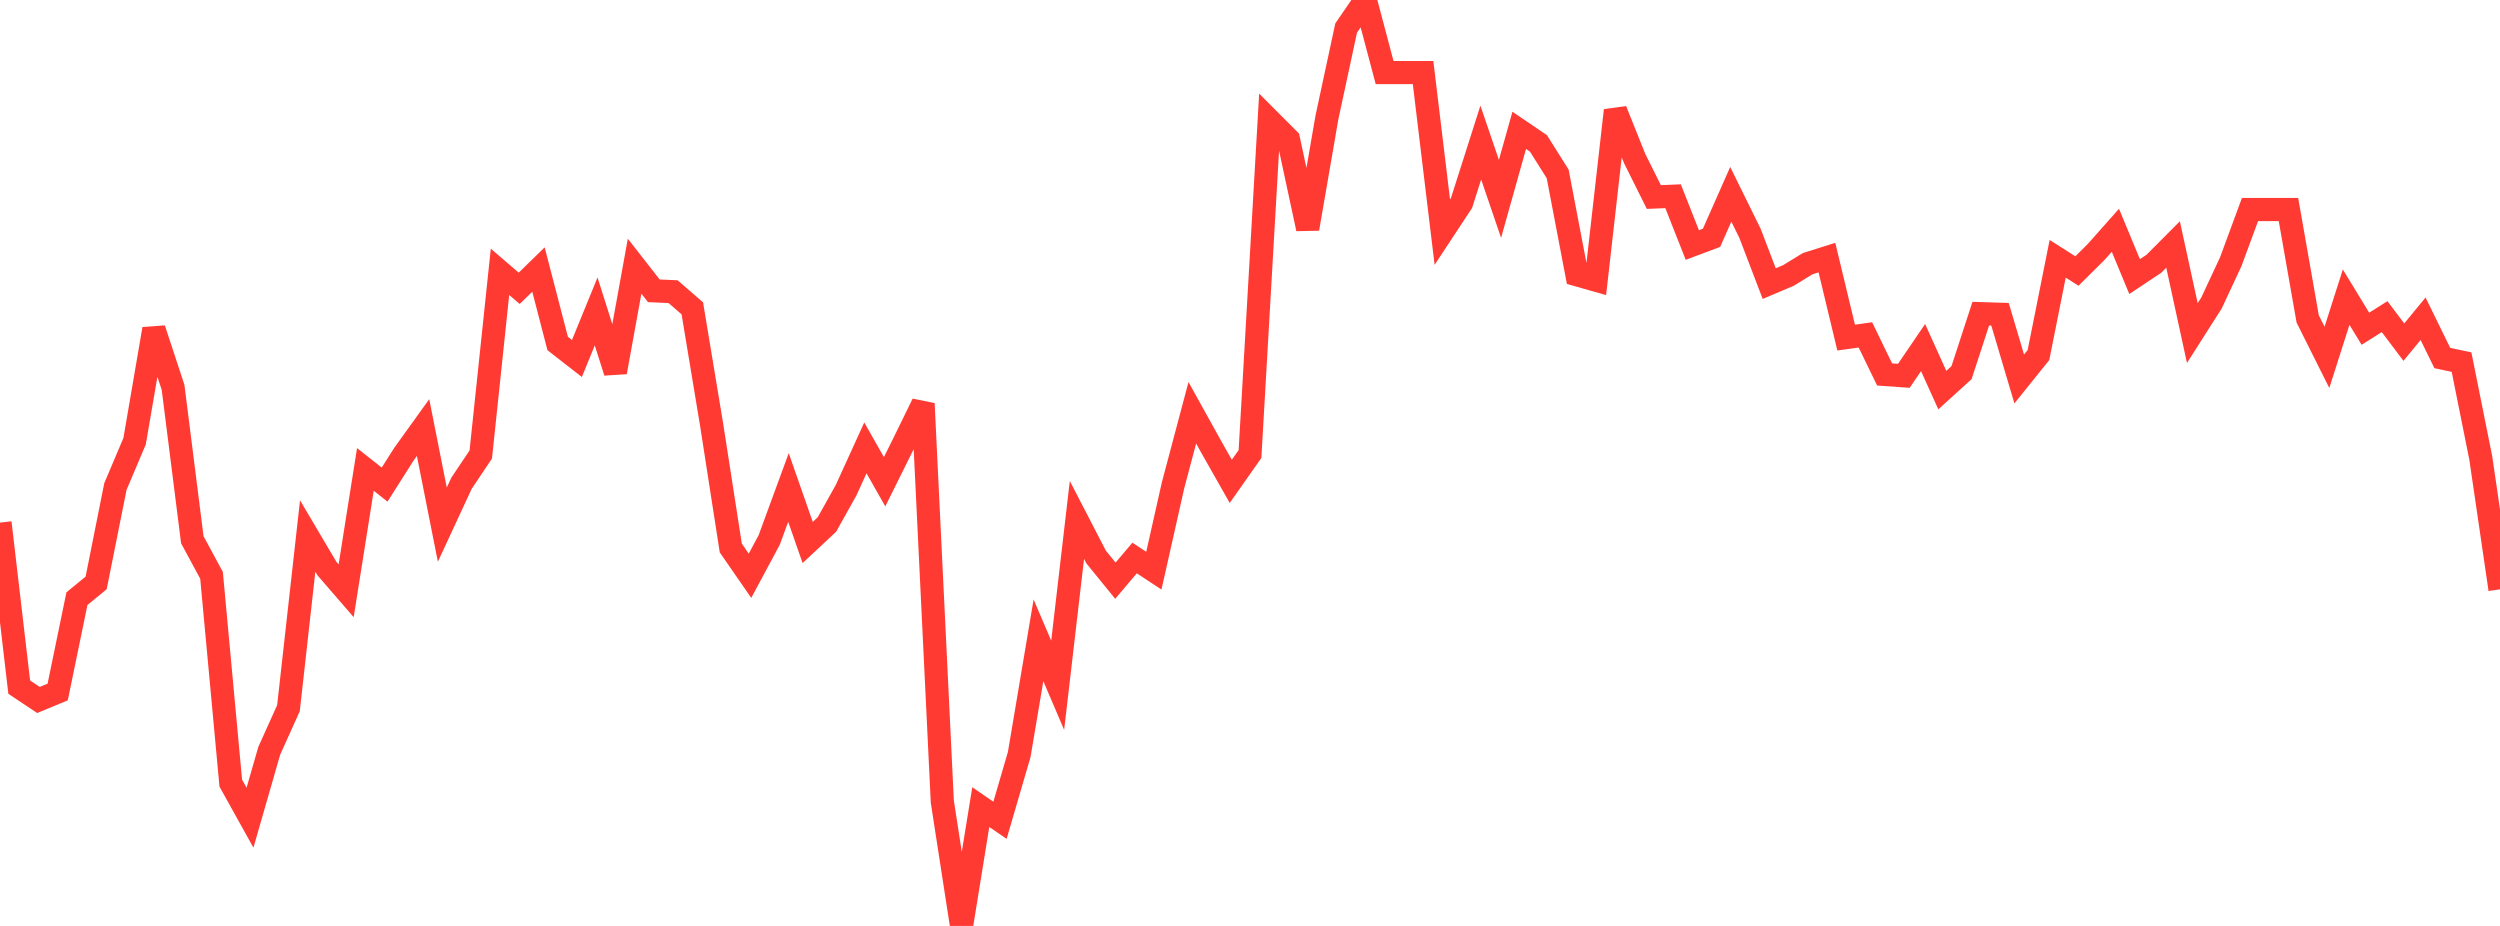<?xml version="1.0" standalone="no"?>
<!DOCTYPE svg PUBLIC "-//W3C//DTD SVG 1.1//EN" "http://www.w3.org/Graphics/SVG/1.1/DTD/svg11.dtd">

<svg width="135" height="50" viewBox="0 0 135 50" preserveAspectRatio="none" 
  xmlns="http://www.w3.org/2000/svg"
  xmlns:xlink="http://www.w3.org/1999/xlink">


<polyline points="0.0, 28.222 1.038, 37.106 2.077, 37.798 3.115, 37.369 4.154, 32.329 5.192, 31.477 6.231, 26.275 7.269, 23.825 8.308, 17.766 9.346, 20.919 10.385, 29.148 11.423, 31.067 12.462, 42.289 13.5, 44.156 14.538, 40.547 15.577, 38.242 16.615, 28.944 17.654, 30.702 18.692, 31.902 19.731, 25.349 20.769, 26.169 21.808, 24.531 22.846, 23.088 23.885, 28.331 24.923, 26.094 25.962, 24.542 27.0, 14.678 28.038, 15.569 29.077, 14.556 30.115, 18.55 31.154, 19.358 32.192, 16.817 33.231, 20.095 34.269, 14.374 35.308, 15.704 36.346, 15.75 37.385, 16.65 38.423, 22.903 39.462, 29.591 40.5, 31.092 41.538, 29.155 42.577, 26.323 43.615, 29.295 44.654, 28.323 45.692, 26.466 46.731, 24.186 47.769, 26.014 48.808, 23.92 49.846, 21.798 50.885, 43.289 51.923, 50.0 52.962, 43.584 54.0, 44.296 55.038, 40.743 56.077, 34.576 57.115, 37.006 58.154, 28.075 59.192, 30.081 60.231, 31.358 61.269, 30.132 62.308, 30.817 63.346, 26.2 64.385, 22.29 65.423, 24.161 66.462, 25.993 67.5, 24.518 68.538, 6.484 69.577, 7.525 70.615, 12.353 71.654, 6.34 72.692, 1.515 73.731, 0.0 74.769, 3.919 75.808, 3.919 76.846, 3.919 77.885, 12.535 78.923, 10.959 79.962, 7.699 81.0, 10.738 82.038, 7.038 83.077, 7.743 84.115, 9.393 85.154, 14.838 86.192, 15.132 87.231, 5.961 88.269, 8.555 89.308, 10.64 90.346, 10.596 91.385, 13.23 92.423, 12.841 93.462, 10.492 94.5, 12.6 95.538, 15.315 96.577, 14.874 97.615, 14.238 98.654, 13.91 99.692, 18.23 100.731, 18.084 101.769, 20.221 102.808, 20.294 103.846, 18.769 104.885, 21.065 105.923, 20.123 106.962, 16.938 108.0, 16.97 109.038, 20.464 110.077, 19.173 111.115, 13.974 112.154, 14.635 113.192, 13.606 114.231, 12.435 115.269, 14.936 116.308, 14.245 117.346, 13.203 118.385, 17.986 119.423, 16.358 120.462, 14.13 121.5, 11.315 122.538, 11.315 123.577, 11.315 124.615, 17.221 125.654, 19.298 126.692, 16.046 127.731, 17.752 128.769, 17.098 129.808, 18.476 130.846, 17.212 131.885, 19.334 132.923, 19.555 133.962, 24.732 135.0, 31.824" fill="none" stroke="#ff3a33" stroke-width="1.25"/>

</svg>